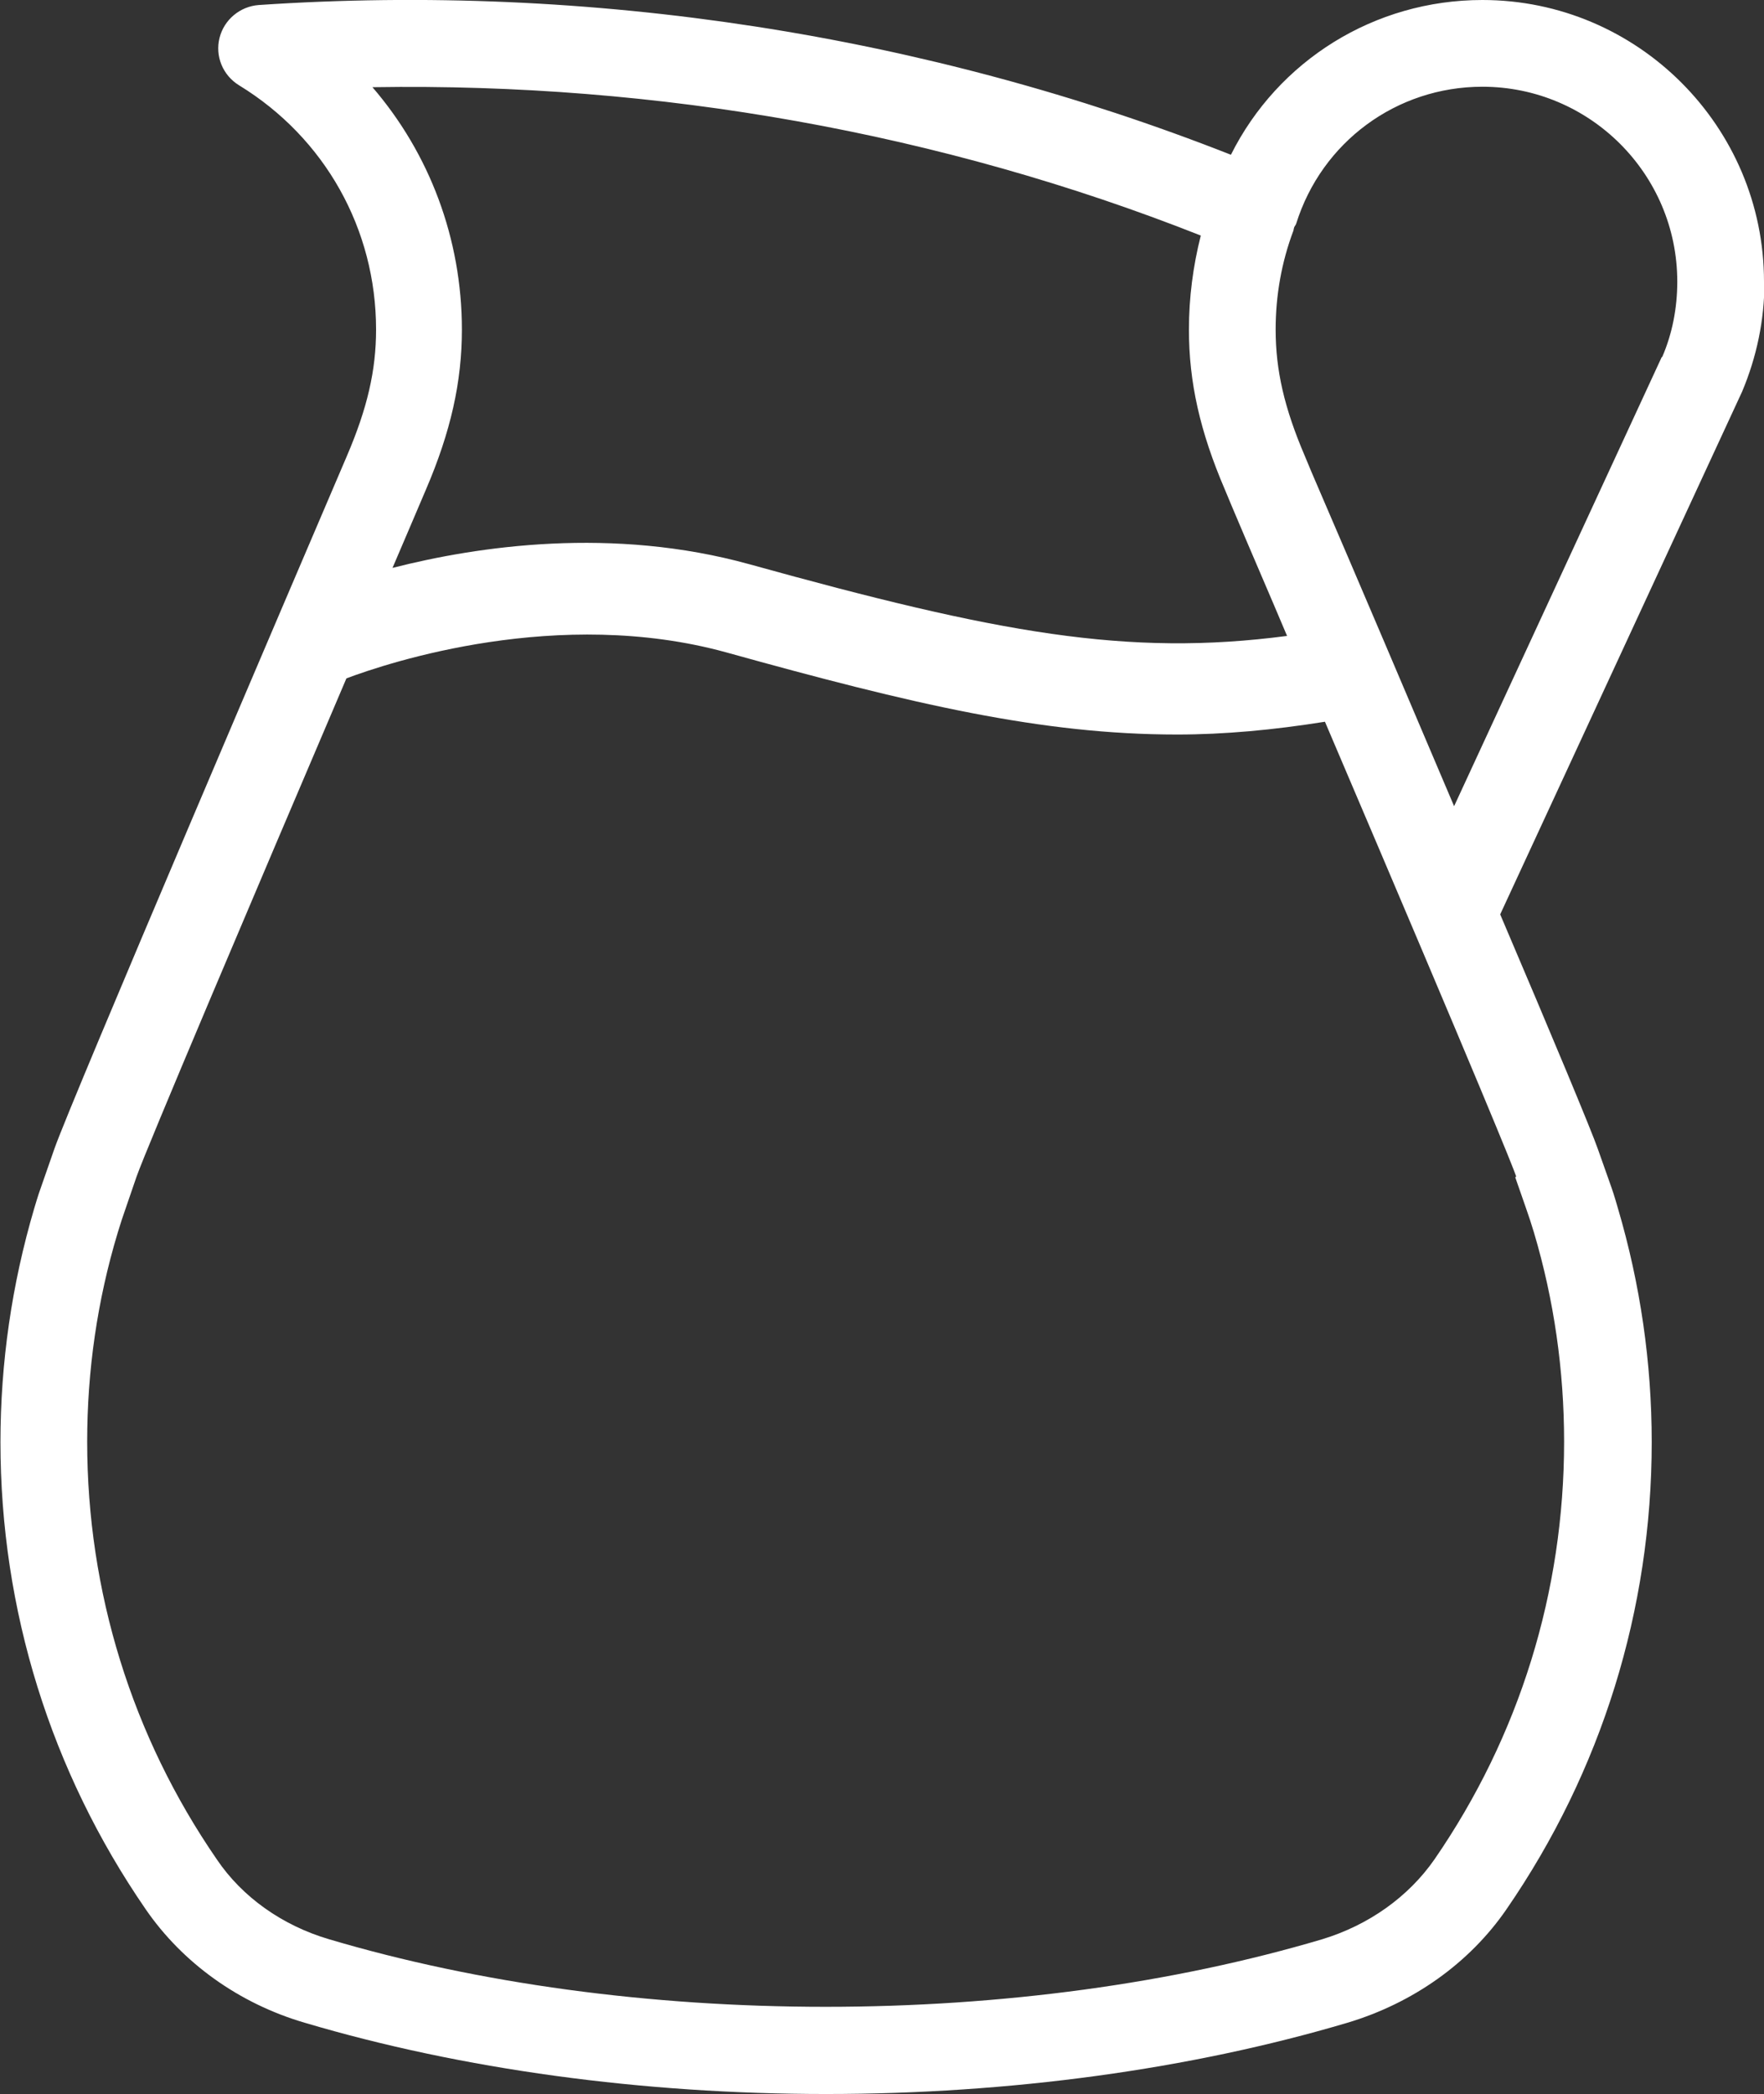 <?xml version="1.0" encoding="UTF-8"?><svg id="Layer_2" xmlns="http://www.w3.org/2000/svg" viewBox="0 0 38.65 45.87"><rect x="0" y="0" width="38.65" height="45.87" fill="#333333" stroke="none"/><defs><style>.cls-1{fill:#fff;}</style></defs><g id="TEXTOS"><path class="cls-1" d="M38.65,6.17c0-3.4-2.77-6.17-6.17-6.17-2.37,0-4.48,1.33-5.51,3.39C20.29,.76,12.95-.38,5.67,.11c-.41,.03-.76,.32-.86,.72-.1,.4,.07,.82,.43,1.04,1.88,1.15,3,3.15,3,5.35,0,.89-.19,1.72-.64,2.77-1.01,2.36-6.07,14.19-6.41,15.18l-.23,.66c-.11,.31-.12,.34-.21,.64-.49,1.66-.74,3.38-.74,5.12,0,3.67,1.1,7.21,3.18,10.23,.81,1.18,2.05,2.07,3.49,2.49,3.44,1.02,7.39,1.56,11.42,1.56s7.98-.54,11.42-1.56c1.44-.43,2.68-1.31,3.49-2.49,2.08-3.02,3.18-6.56,3.18-10.23,0-1.74-.25-3.46-.74-5.12-.09-.31-.1-.34-.21-.65l-.23-.65c-.13-.38-.98-2.42-2.14-5.14l5.3-11.45c.32-.76,.49-1.57,.49-2.4ZM8.18,1.91c6.25-.1,12.44,1,18.13,3.25-.17,.67-.26,1.36-.26,2.06,0,1.15,.24,2.23,.79,3.51l.15,.36c.43,1.02,.84,1.96,1.21,2.84-3.5,.46-6.34-.06-11.78-1.57-3-.83-5.94-.4-7.82,.08,.26-.61,.51-1.19,.73-1.71,.55-1.28,.79-2.37,.79-3.51,0-1.99-.71-3.86-1.96-5.31Zm25.02,23.88l.23,.66c.09,.26,.1,.29,.18,.55,.44,1.48,.66,3.02,.66,4.58,0,3.29-.98,6.45-2.84,9.15-.57,.82-1.44,1.44-2.46,1.75-3.27,.97-7.03,1.48-10.88,1.48s-7.61-.51-10.88-1.48c-1.02-.3-1.9-.92-2.46-1.75-1.86-2.7-2.84-5.87-2.84-9.15,0-1.55,.22-3.09,.67-4.58,.08-.26,.09-.29,.18-.55l.23-.67c.2-.58,2.56-6.14,4.6-10.92,.93-.35,4.65-1.58,8.32-.57,4.1,1.14,6.92,1.8,9.88,1.8,1.04,0,2.11-.1,3.24-.28,3.52,8.25,4.11,9.73,4.19,9.96Zm3.21-17.97l-4.55,9.84c-.99-2.33-2.09-4.92-3.12-7.31l-.15-.36c-.45-1.05-.64-1.88-.64-2.77,0-.75,.13-1.48,.39-2.17h0s.01-.06,.02-.08c.01-.02,.03-.04,.04-.07,.56-1.79,2.2-3,4.08-3,2.35,0,4.27,1.91,4.27,4.27,0,.58-.11,1.14-.33,1.65Z"/></g></svg>